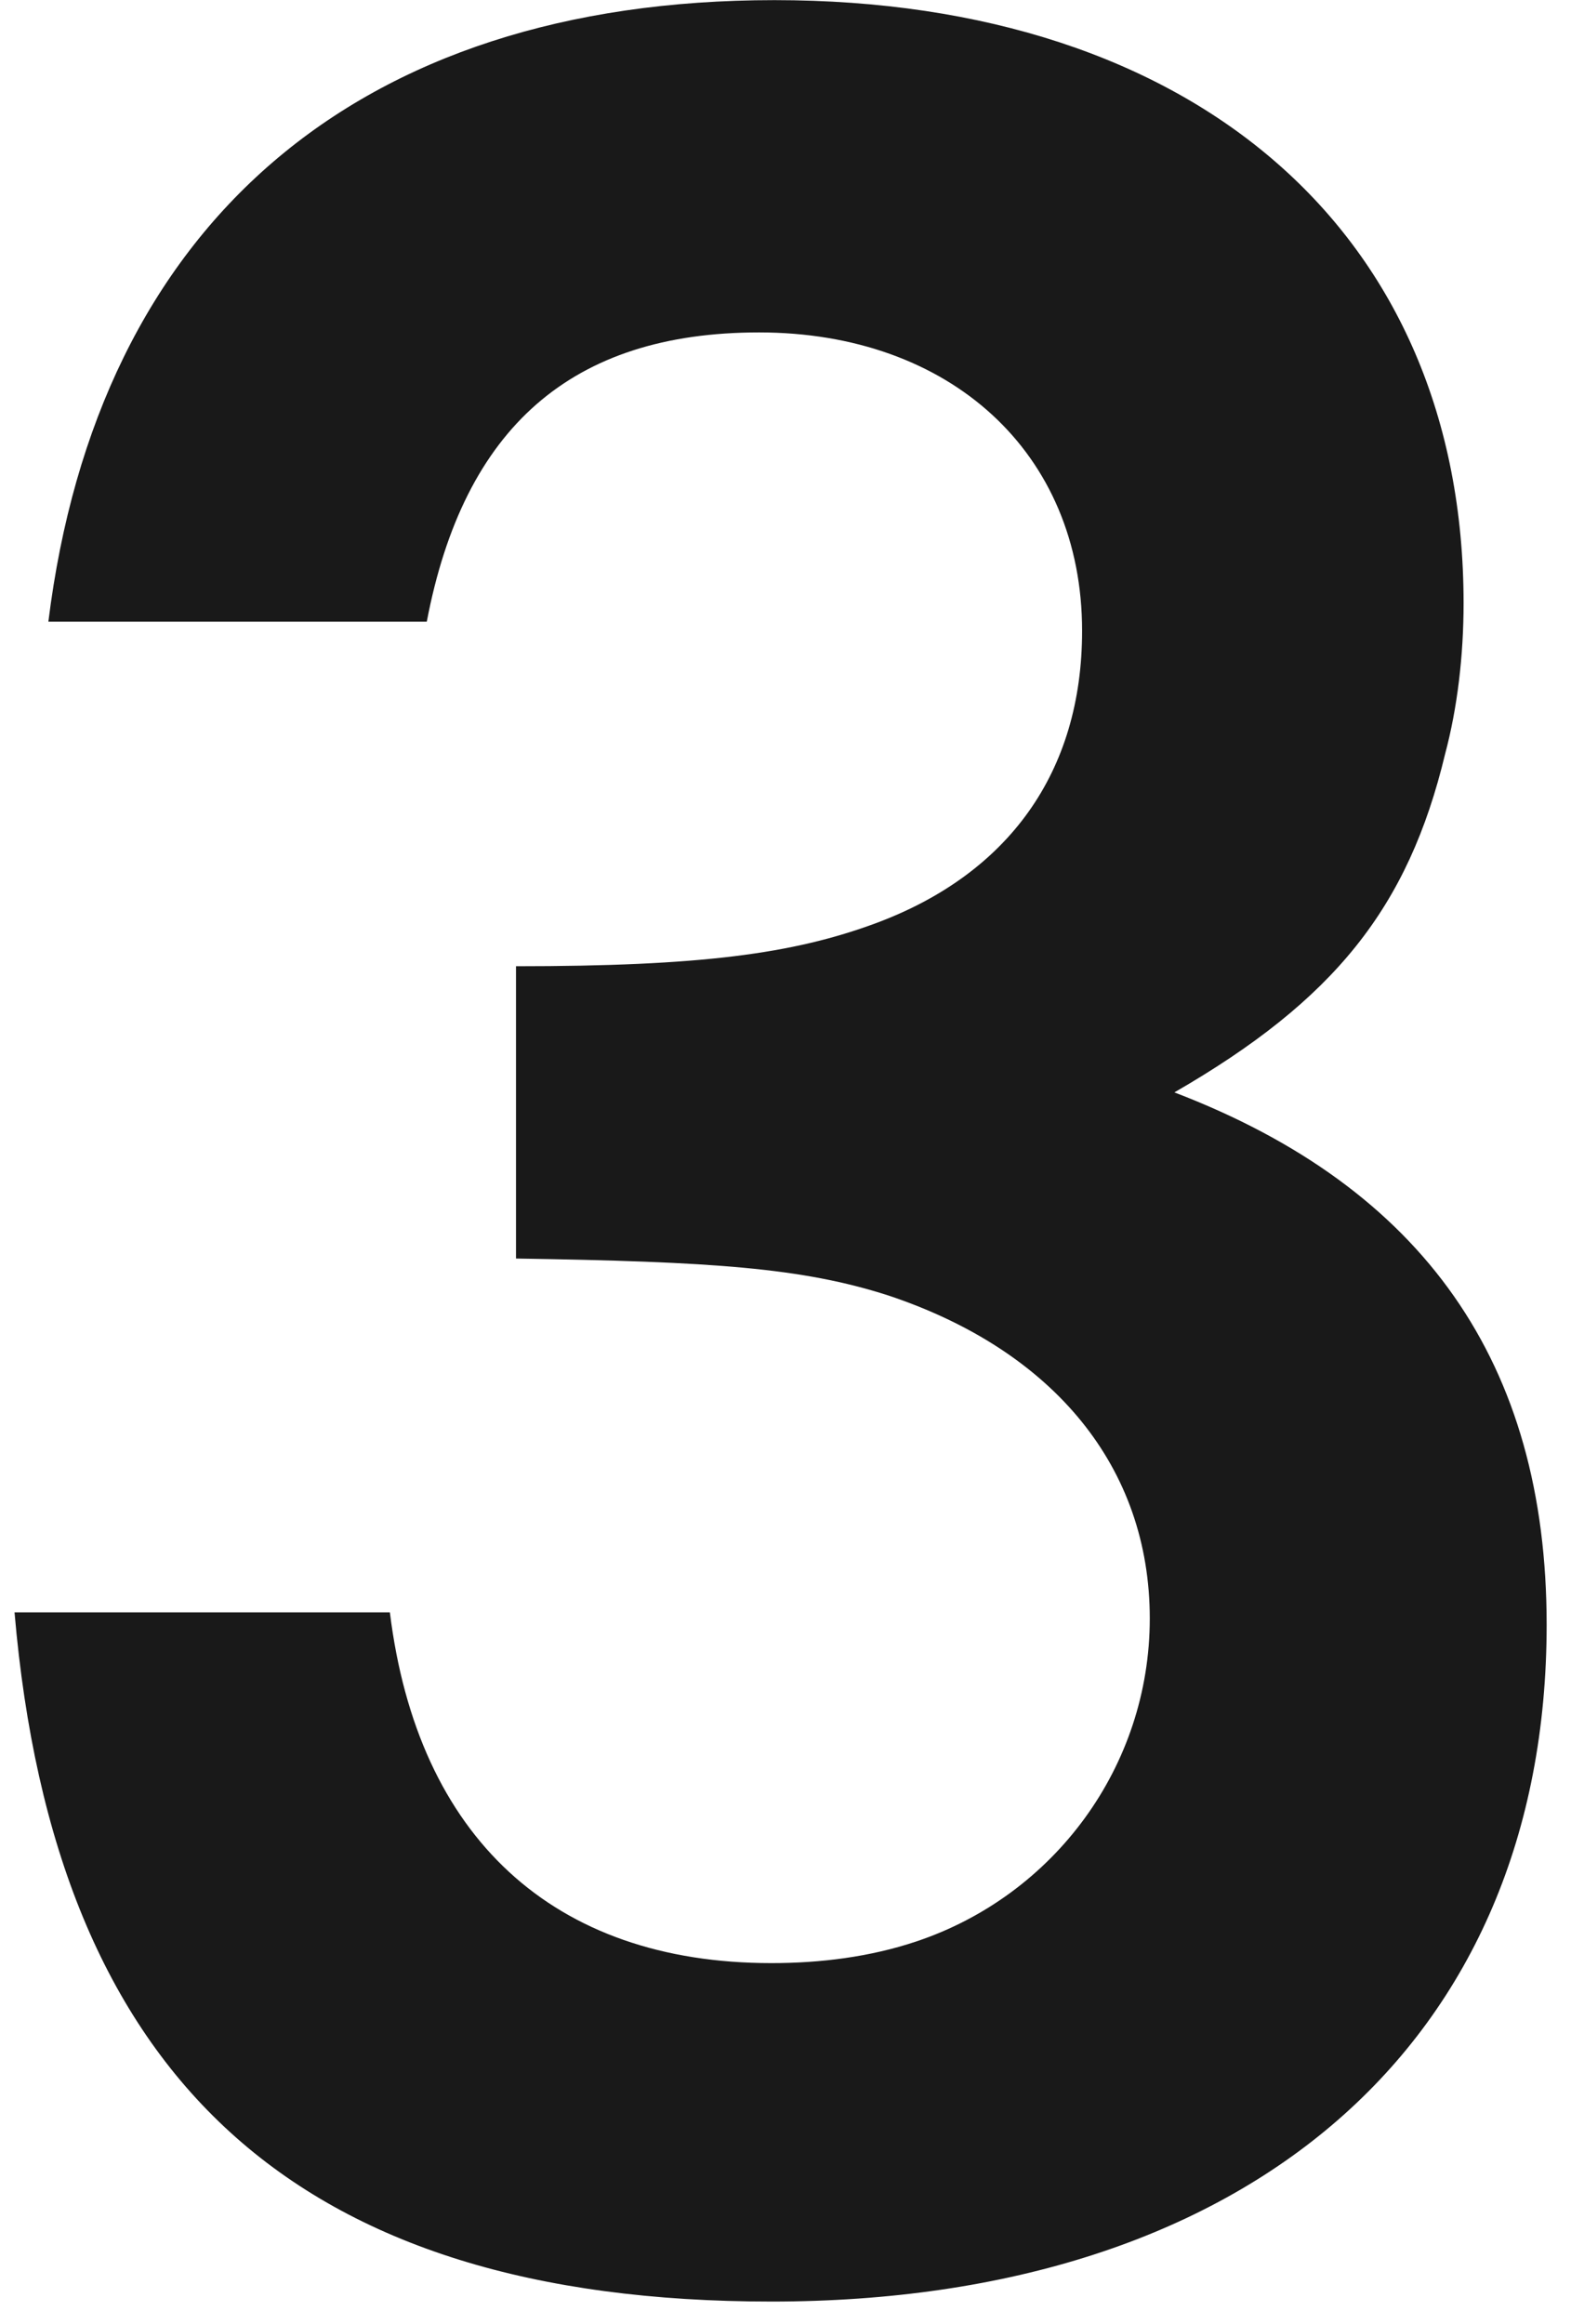 <svg width="48" height="71" viewBox="0 0 48 71" fill="none" xmlns="http://www.w3.org/2000/svg">
<path d="M15.766 38.45C21.782 38.544 24.508 38.732 27.14 39.578C32.216 41.27 35.13 44.842 35.13 49.448C35.13 53.96 32.216 57.908 27.986 59.318C26.576 59.788 25.072 59.976 23.568 59.976C16.894 59.976 12.758 56.122 11.912 49.26H0.444C1.666 63.548 9.092 70.316 23.568 70.316C38.138 70.316 47.256 62.42 47.256 49.636C47.256 41.646 43.496 36.288 35.882 33.374C40.77 30.554 43.026 27.734 44.154 23.034C44.53 21.624 44.718 20.026 44.718 18.428C44.718 7.148 36.54 0.004 23.662 0.004C10.878 0.004 2.982 6.866 1.478 18.992H13.04C14.168 13.07 17.458 10.156 23.192 10.156C29.02 10.156 33.062 13.822 33.062 19.274C33.062 23.598 30.806 26.7 26.764 28.204C24.226 29.144 21.406 29.52 15.766 29.52V38.45Z" fill="black" fill-opacity="0.9"/>
</svg>